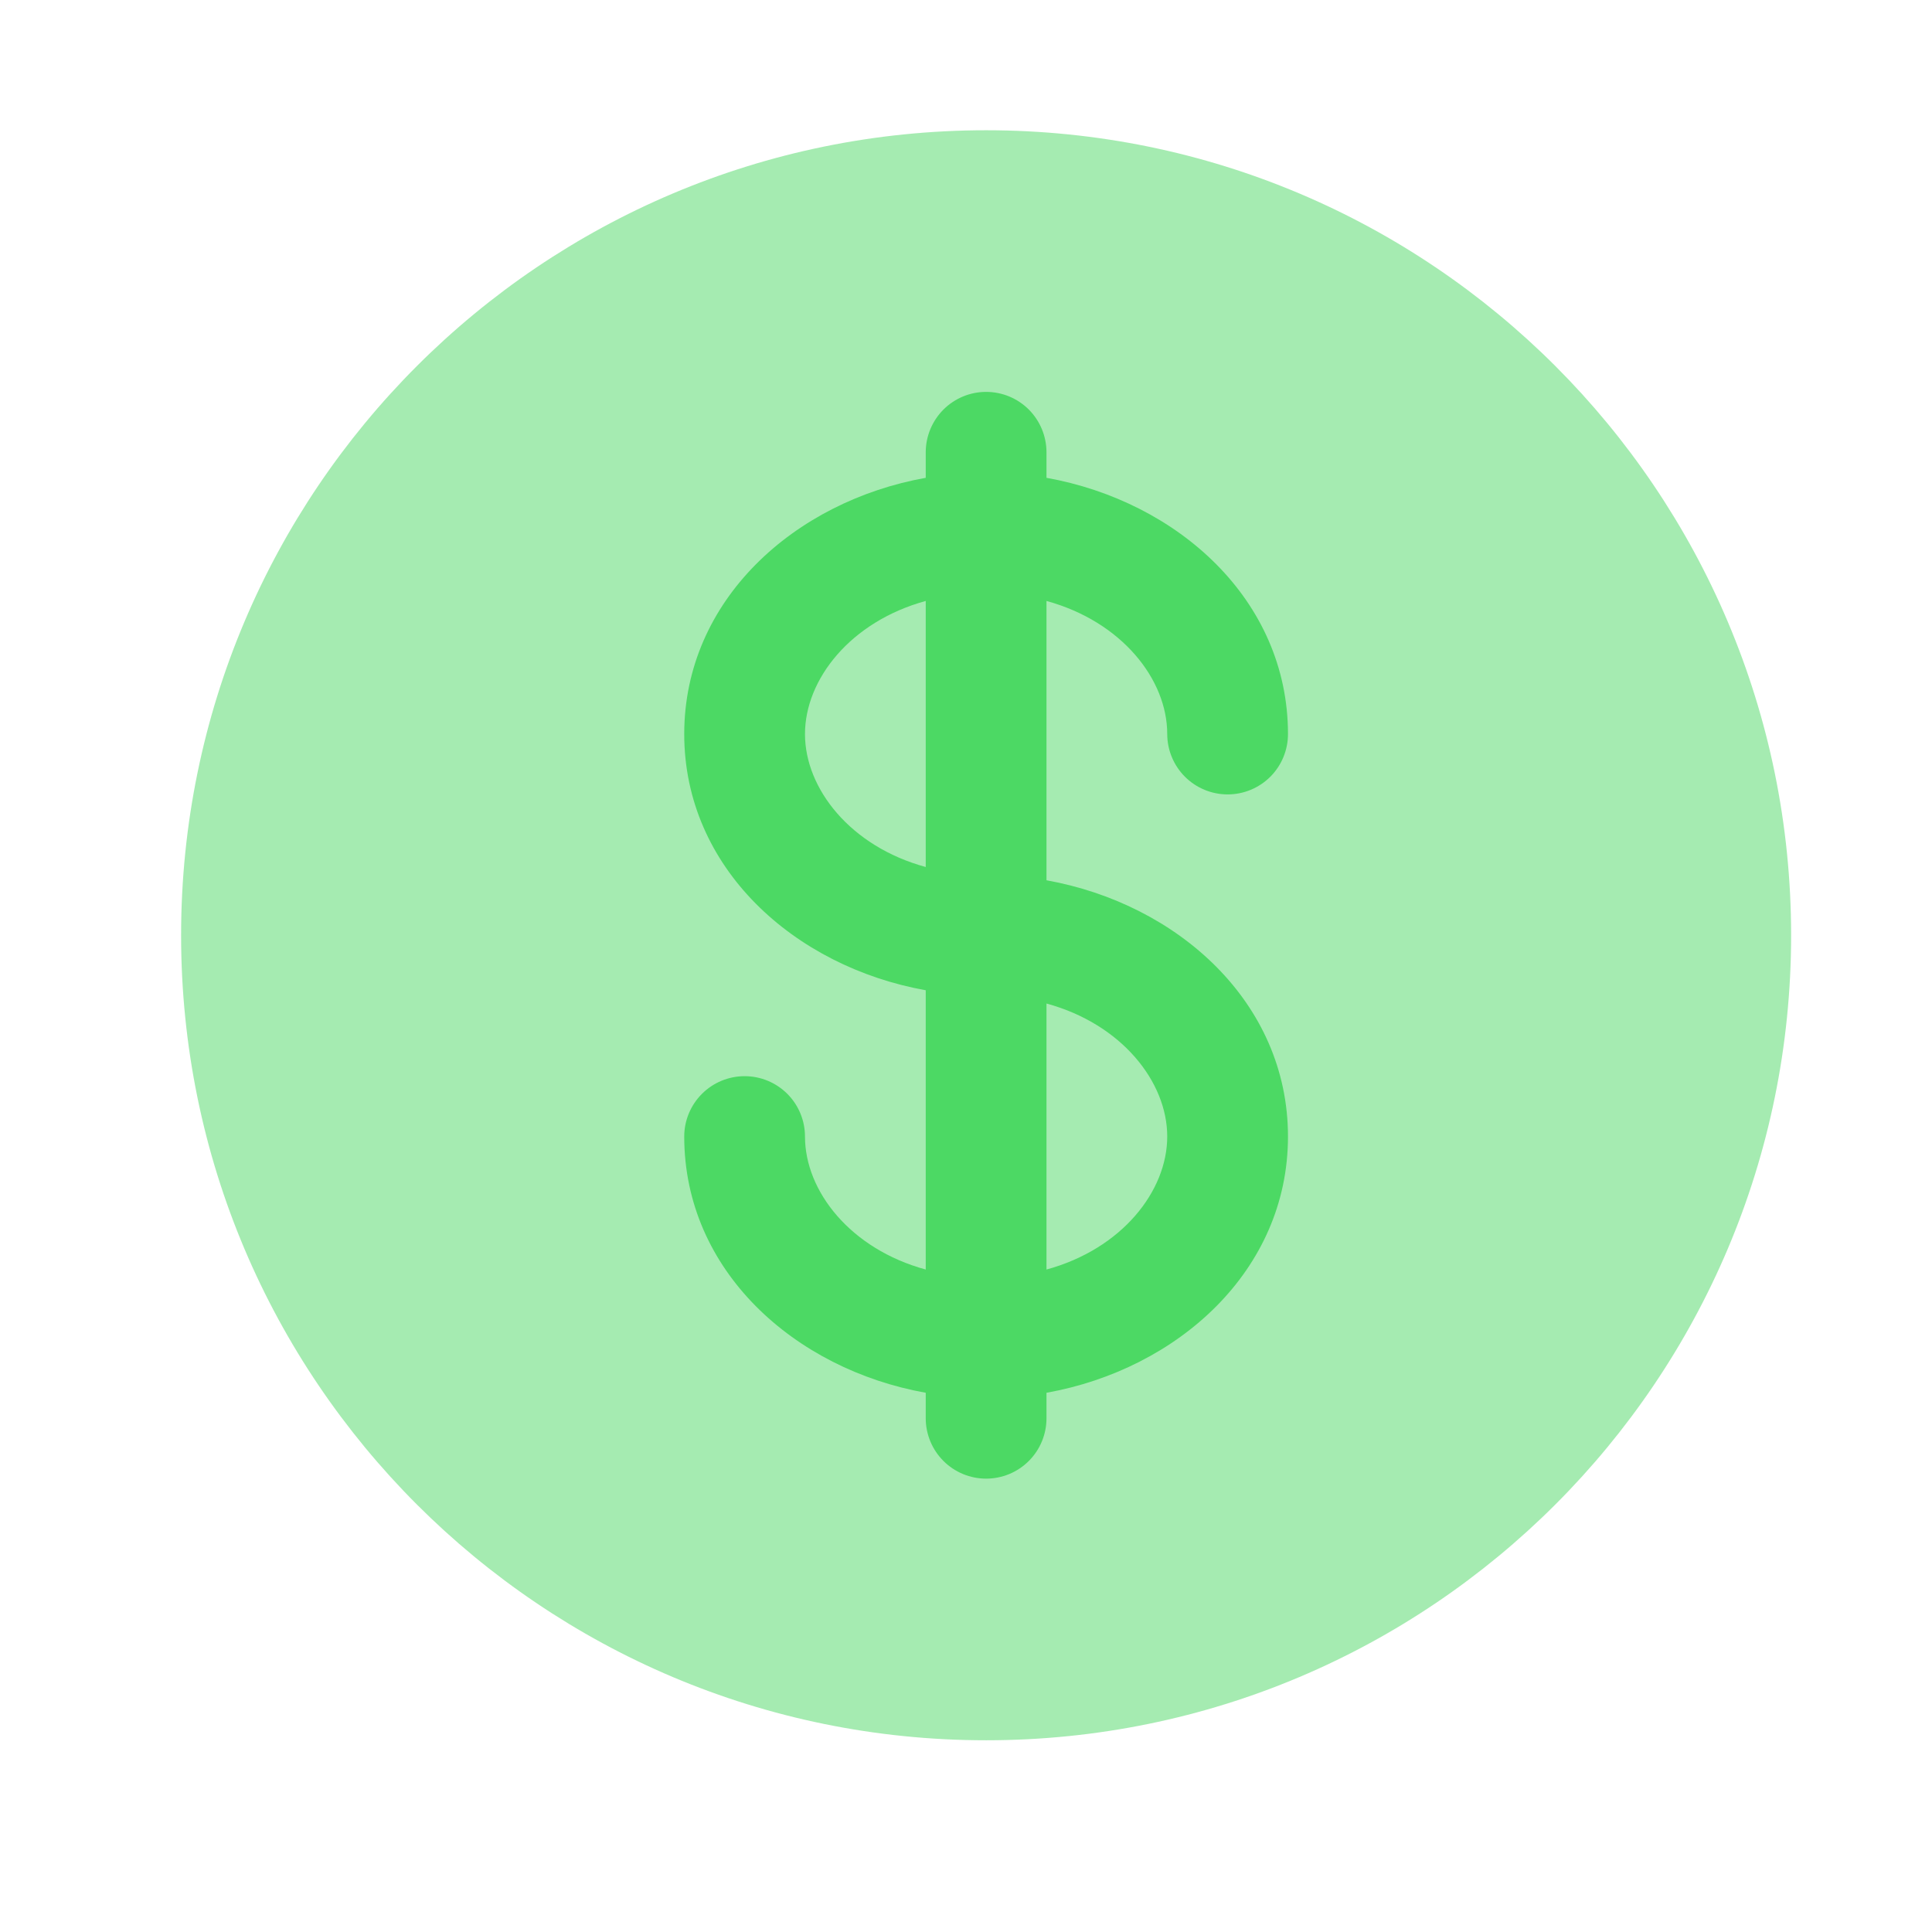 <svg width="38" height="38" viewBox="0 0 38 38" fill="none" xmlns="http://www.w3.org/2000/svg"><path opacity="0.5" fill-rule="evenodd" clip-rule="evenodd" d="M35.229 18.396C35.229 27.141 28.141 34.229 19.396 34.229C10.651 34.229 3.562 27.141 3.562 18.396C3.562 9.651 10.651 2.562 19.396 2.562C28.141 2.562 35.229 9.651 35.229 18.396Z" fill="#4CD964"/><path fill-rule="evenodd" clip-rule="evenodd" d="M19.396 7.708C19.711 7.708 20.013 7.833 20.236 8.056C20.458 8.279 20.583 8.581 20.583 8.896V9.398C23.164 9.86 25.333 11.8 25.333 14.438C25.333 14.752 25.208 15.055 24.986 15.277C24.763 15.5 24.461 15.625 24.146 15.625C23.831 15.625 23.529 15.5 23.306 15.277C23.084 15.055 22.958 14.752 22.958 14.438C22.958 13.364 22.065 12.226 20.583 11.82V17.314C23.164 17.777 25.333 19.716 25.333 22.354C25.333 24.992 23.164 26.932 20.583 27.394V27.896C20.583 28.211 20.458 28.513 20.236 28.735C20.013 28.958 19.711 29.083 19.396 29.083C19.081 29.083 18.779 28.958 18.556 28.735C18.334 28.513 18.208 28.211 18.208 27.896V27.394C15.627 26.932 13.458 24.992 13.458 22.354C13.458 22.039 13.584 21.737 13.806 21.515C14.029 21.292 14.331 21.167 14.646 21.167C14.961 21.167 15.263 21.292 15.486 21.515C15.708 21.737 15.833 22.039 15.833 22.354C15.833 23.428 16.726 24.566 18.208 24.97V19.477C15.627 19.015 13.458 17.075 13.458 14.438C13.458 11.8 15.627 9.86 18.208 9.398V8.896C18.208 8.581 18.334 8.279 18.556 8.056C18.779 7.833 19.081 7.708 19.396 7.708ZM18.208 11.82C16.726 12.226 15.833 13.364 15.833 14.438C15.833 15.511 16.726 16.649 18.208 17.053V11.82ZM22.958 22.354C22.958 21.281 22.065 20.142 20.583 19.738V24.97C22.065 24.566 22.958 23.428 22.958 22.354Z" fill="#4CD964"/></svg>